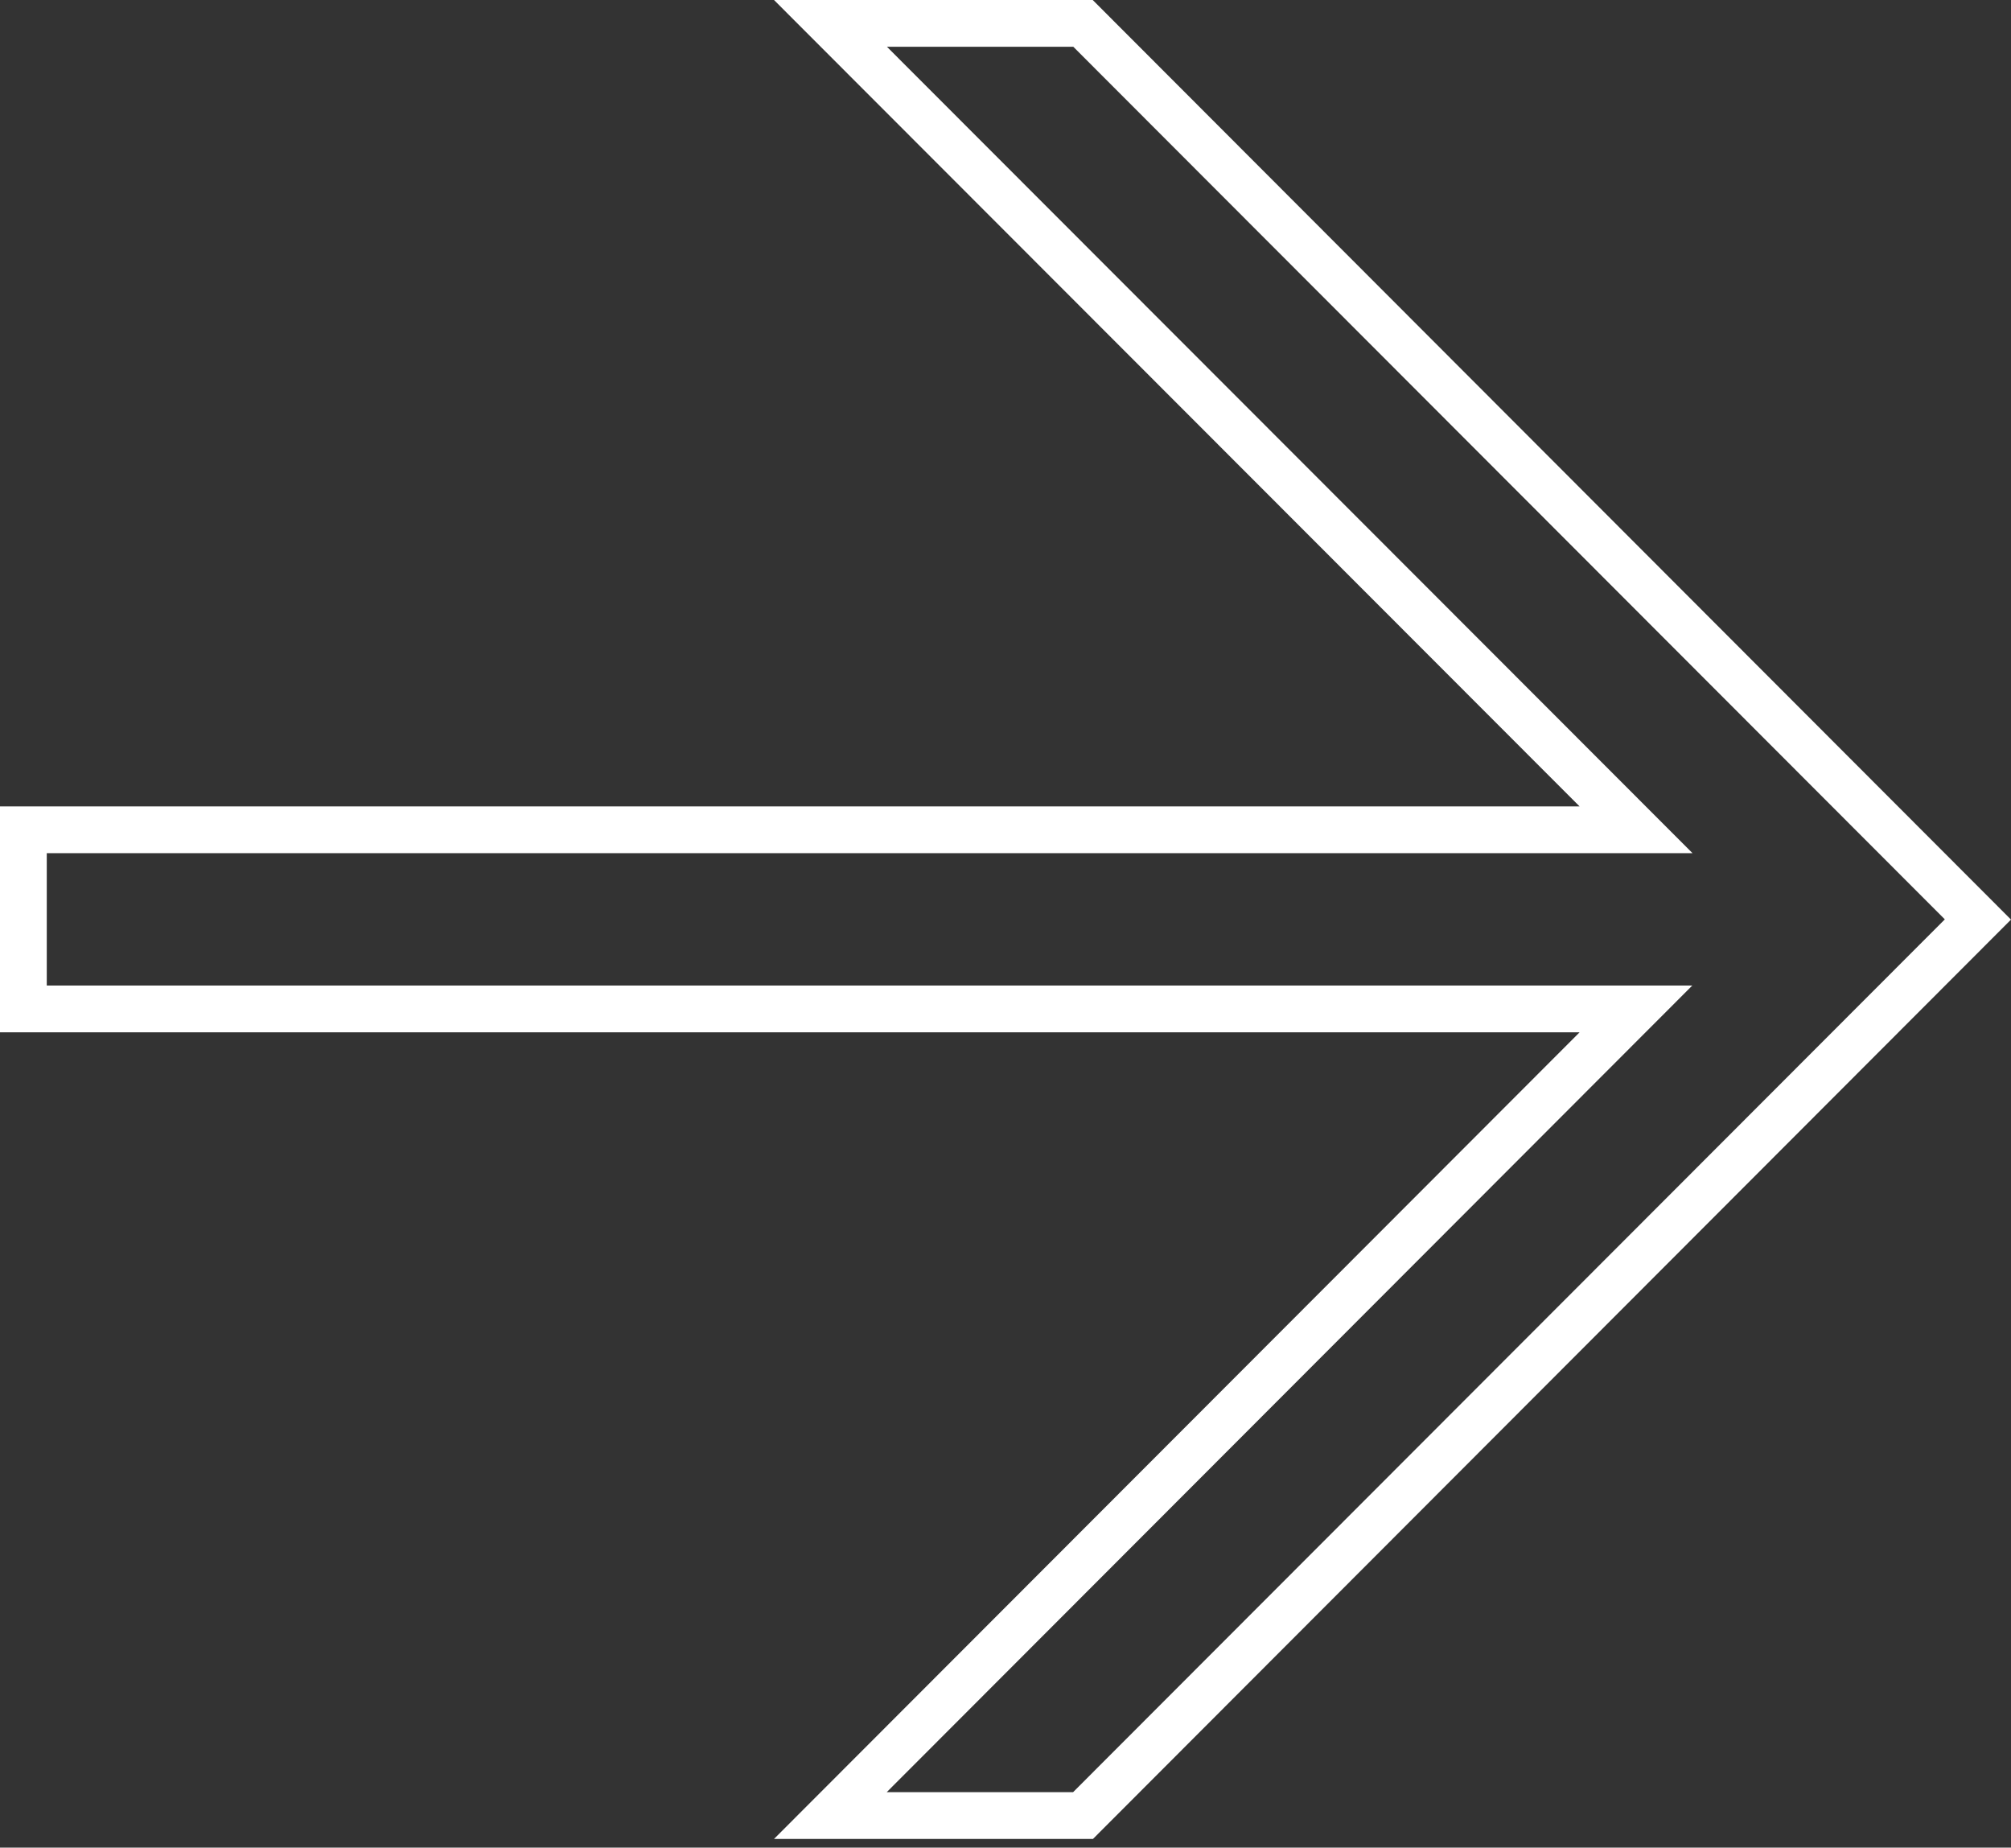 <svg width="86" height="79" viewBox="0 0 86 79" fill="none" xmlns="http://www.w3.org/2000/svg">
<rect x="0" y="0" width="86" height="79" fill="#333333" stroke="none"/>
<g clip-path="url(#clip0_4393_589)">
<path d="M46.73 78.63H33.1L67.55 44.14H0V34.48H67.55L33.1 0H46.73L86 39.32L46.73 78.64V78.63ZM37.92 76.63H45.89L83.17 39.31L45.9 2H37.93L72.38 36.48H2V42.14H72.37L37.92 76.63Z" fill="white"/>
</g>
<defs>
<clipPath id="clip0_4393_589">
<rect width="86" height="78.63" fill="white"/>
</clipPath>
</defs>
</svg>
